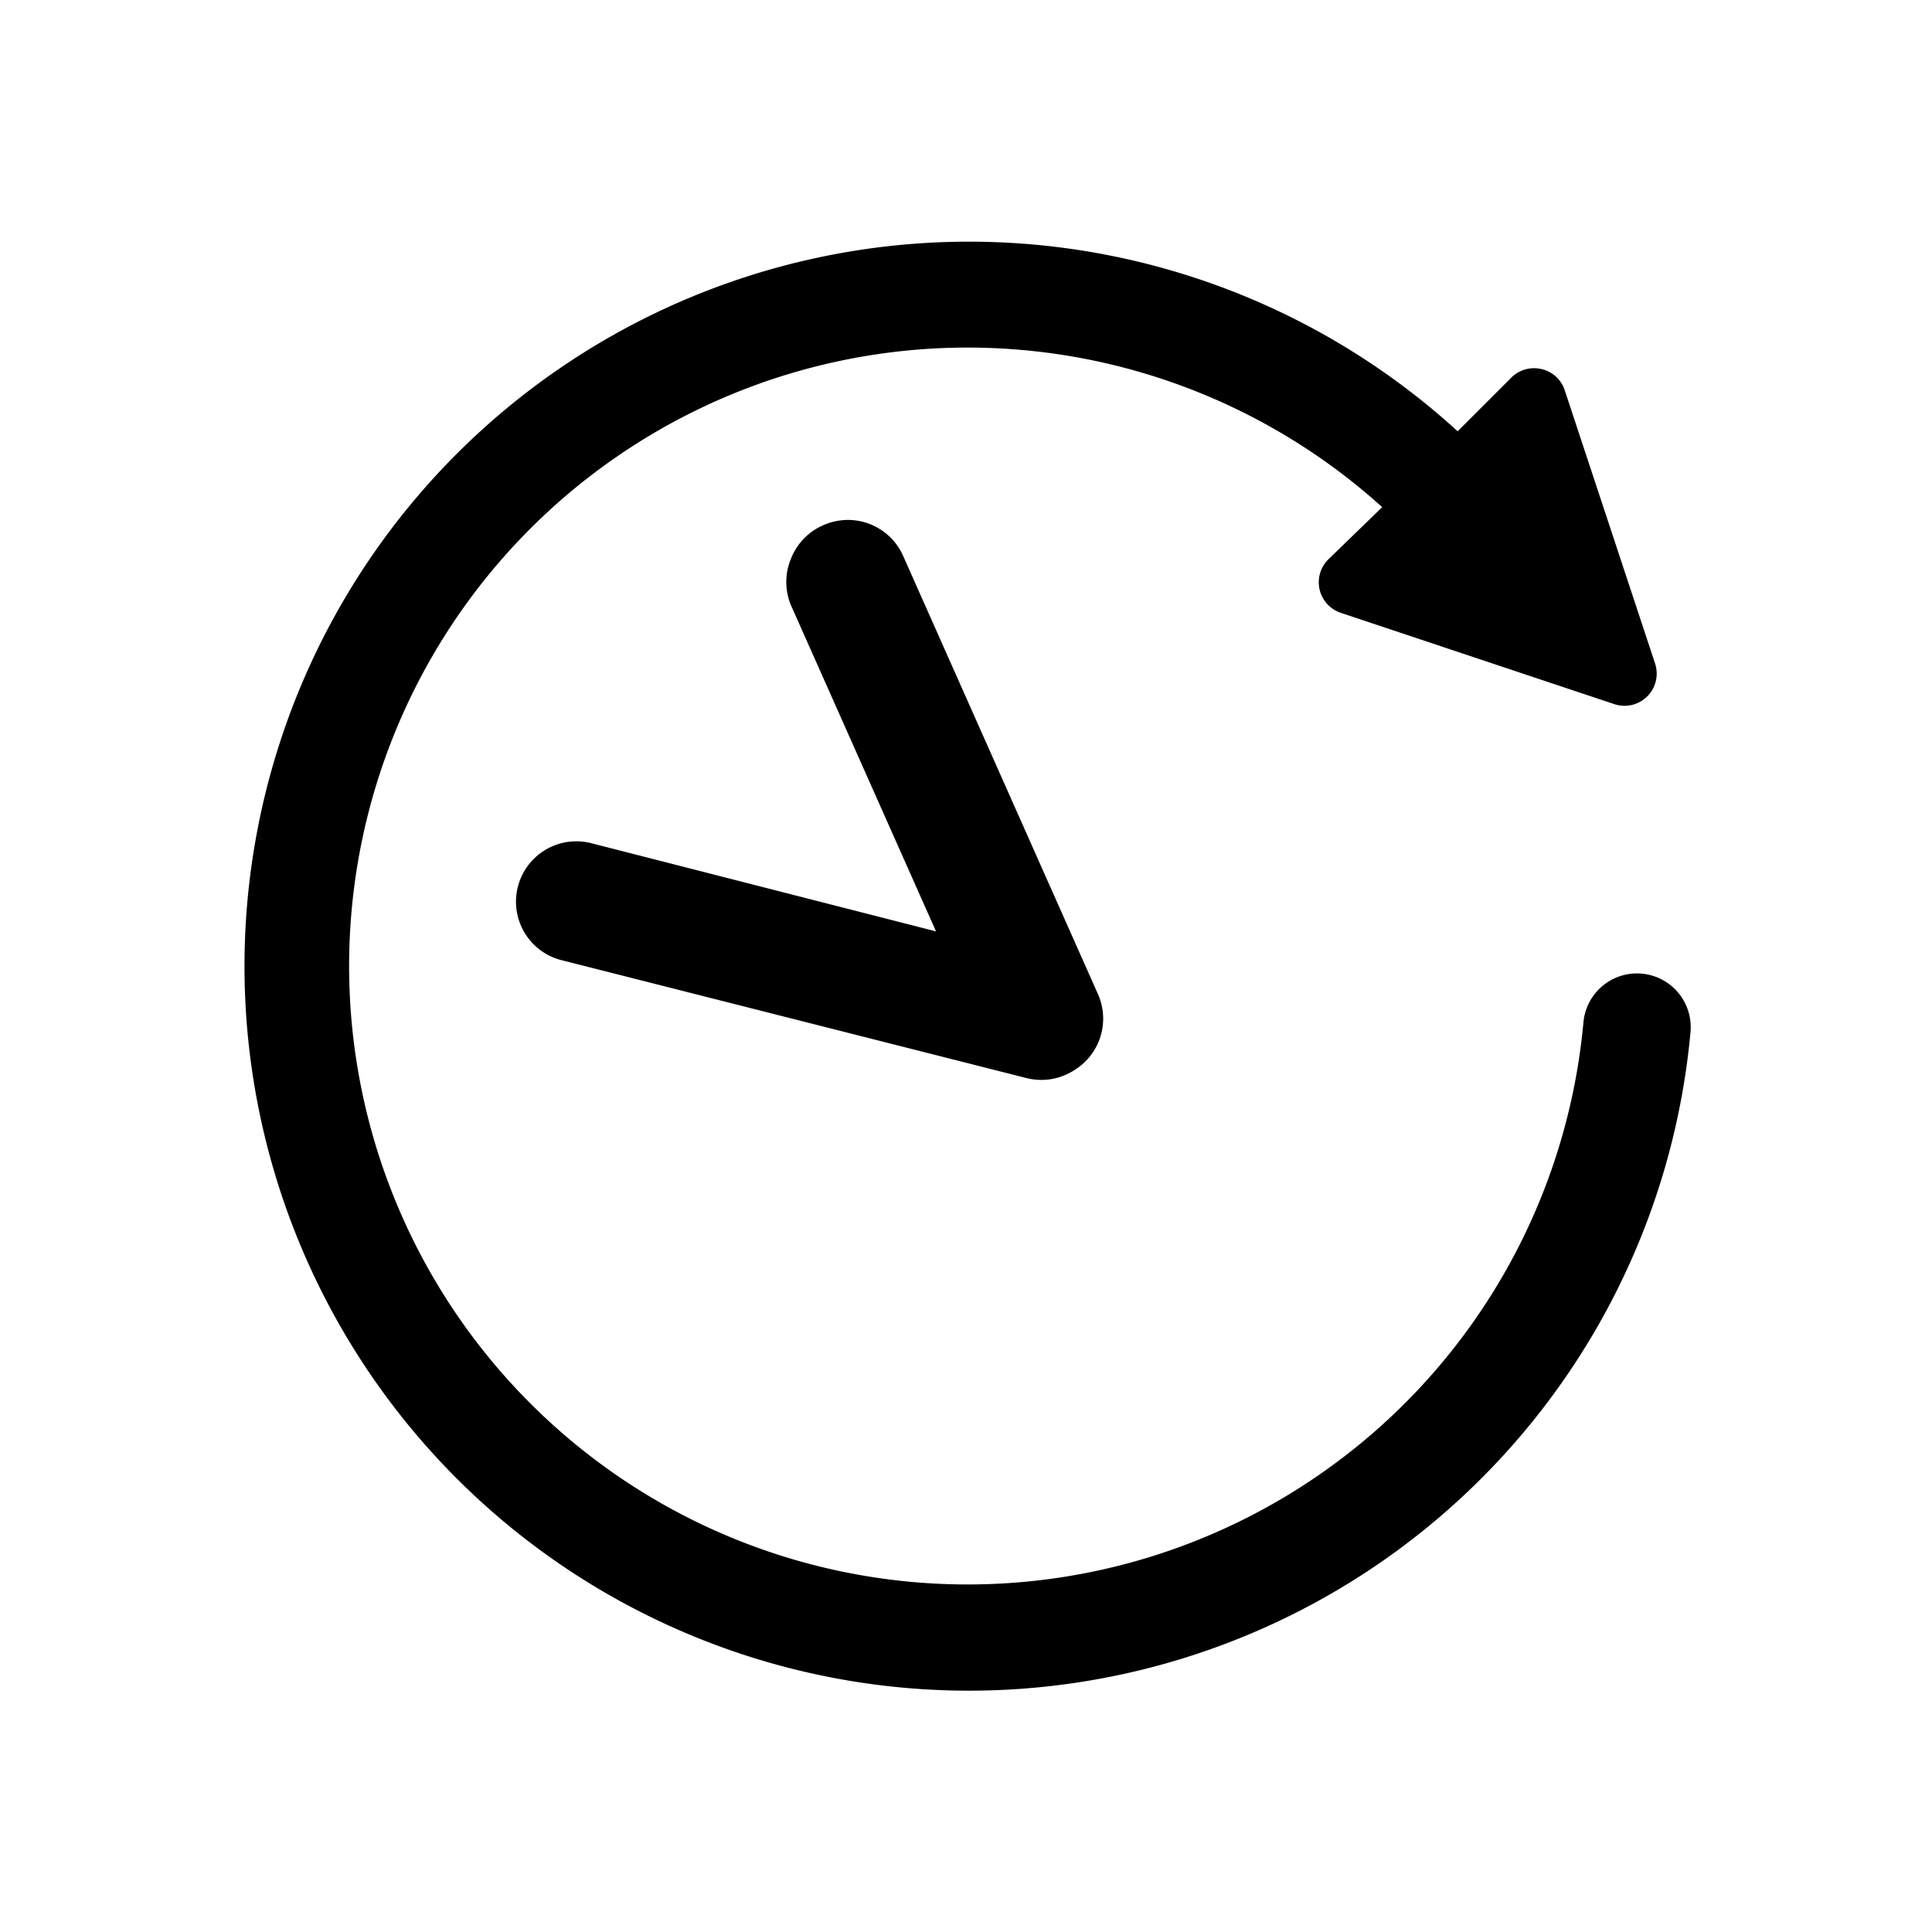 <svg xmlns="http://www.w3.org/2000/svg" width="96" height="96" viewBox="0 0 96 96"><g id="icon"><path d="M76.6,18.34a1.6,1.6,0,0,0-1.5.42l-2.67,2.67A36,36,0,1,0,84,51.28a2.67,2.67,0,0,0-5.32-.48,30.73,30.73,0,1,1-10-25.6L66,27.8a1.6,1.6,0,0,0,.62,2.65L80.25,35a1.6,1.6,0,0,0,2-2L77.75,19.39A1.58,1.58,0,0,0,76.6,18.34ZM53.39,53.17h0l0,0a3,3,0,0,1-1.64.49,3.06,3.06,0,0,1-.74-.09L27.82,47.69a3,3,0,0,1,1.49-5.81l17.2,4.4L39.3,30.07a3,3,0,0,1,0-2.3,3,3,0,0,1,1.58-1.66,3,3,0,0,1,4,1.52l9.7,21.82A3,3,0,0,1,53.39,53.17Z"/></g></svg>